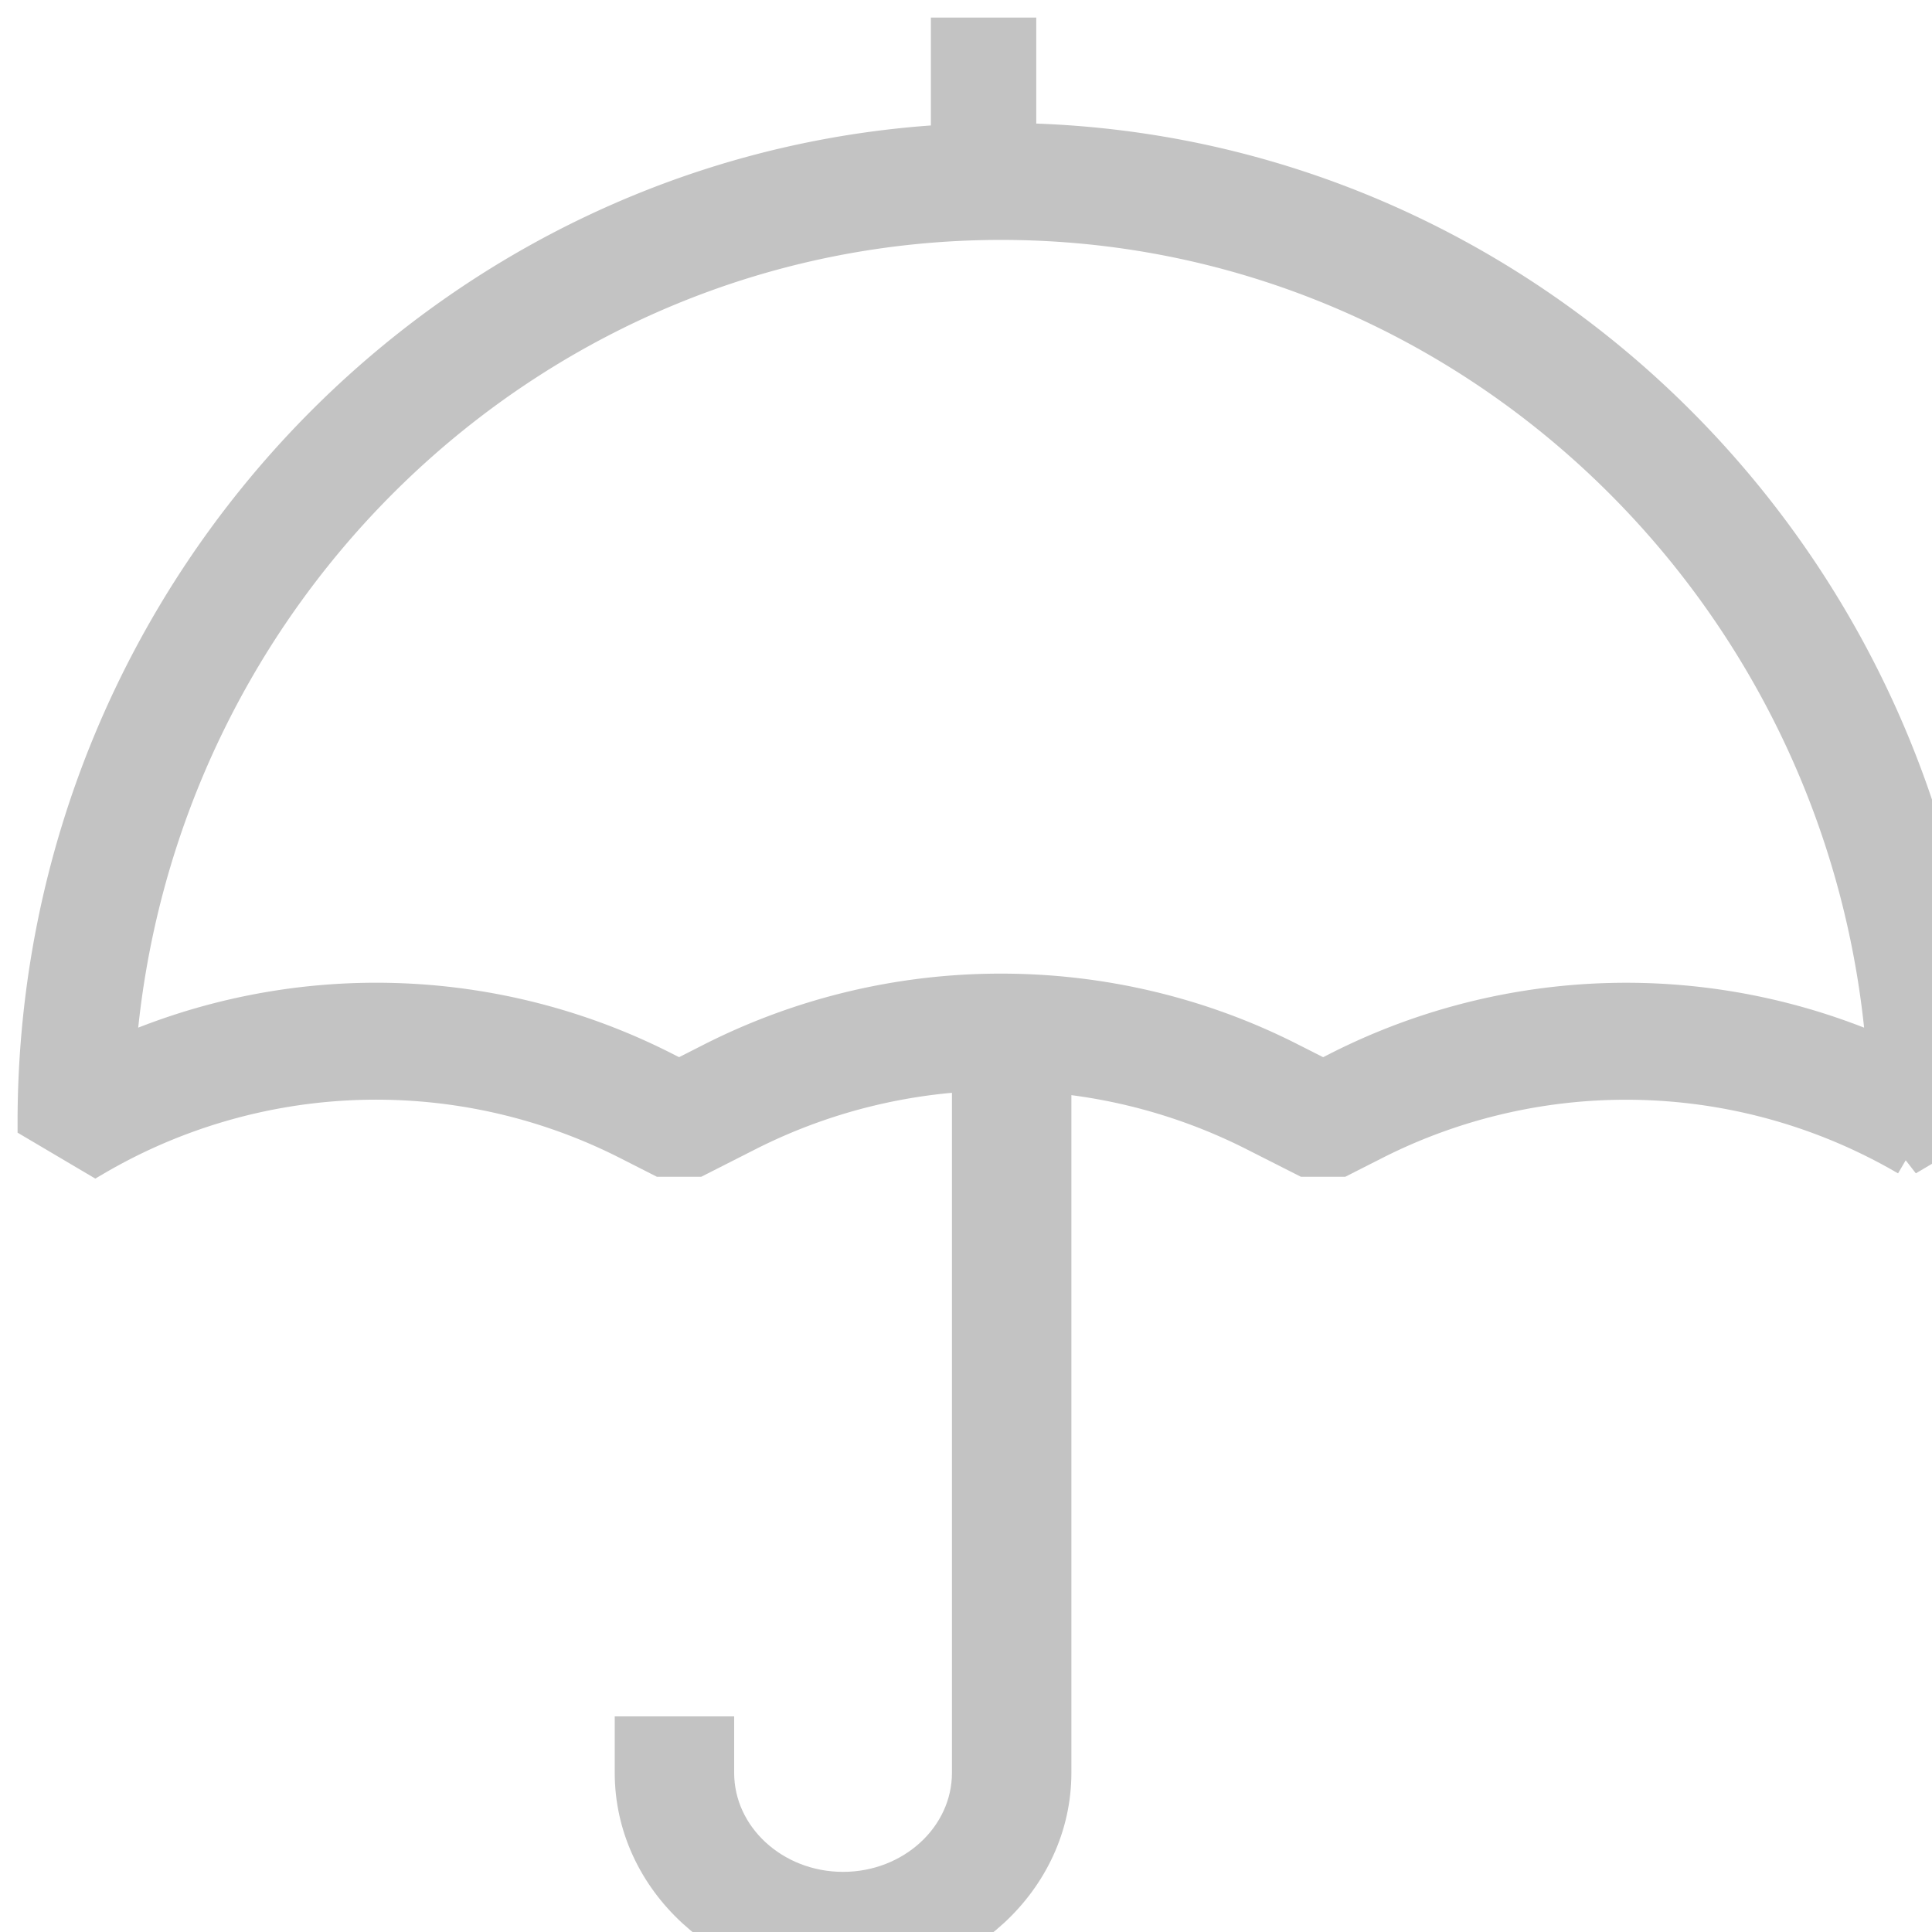 <svg xmlns="http://www.w3.org/2000/svg" width="55" height="55" viewBox="0 0 55 55">
    <g fill="#C3C3C3" fill-rule="evenodd" stroke="#C3C3C3">
        <path d="M24 56c-3.307 0-6-2.48-6-5.532v-1.106h2.4v1.106c0 1.83 1.615 3.32 3.6 3.32s3.6-1.49 3.6-3.32V30H30v20.468C30 53.52 27.307 56 24 56z"/>
        <path d="M28.5 28.217c2.828 0 5.654.654 8.232 1.966l.935.473.392-.198a18.098 18.098 0 0 1 15.58-.422C52.669 16.8 41.765 6.33 28.5 6.33S4.332 16.8 3.363 30.036a18.085 18.085 0 0 1 15.578.422l.392.198.935-.475a18.17 18.17 0 0 1 8.232-1.964zM37.153 33l-1.448-.734a15.965 15.965 0 0 0-14.415 0L19.844 33H18.82l-.903-.459a15.835 15.835 0 0 0-15.203.431L1 31.959C1 16.542 13.336 4 28.5 4S56 16.542 56 31.959l-1.714 1.013a15.847 15.847 0 0 0-15.203-.431l-.905.459h-1.025z"/>
        <path d="M27 6h2V1h-2z"/>
    </g>
</svg>
